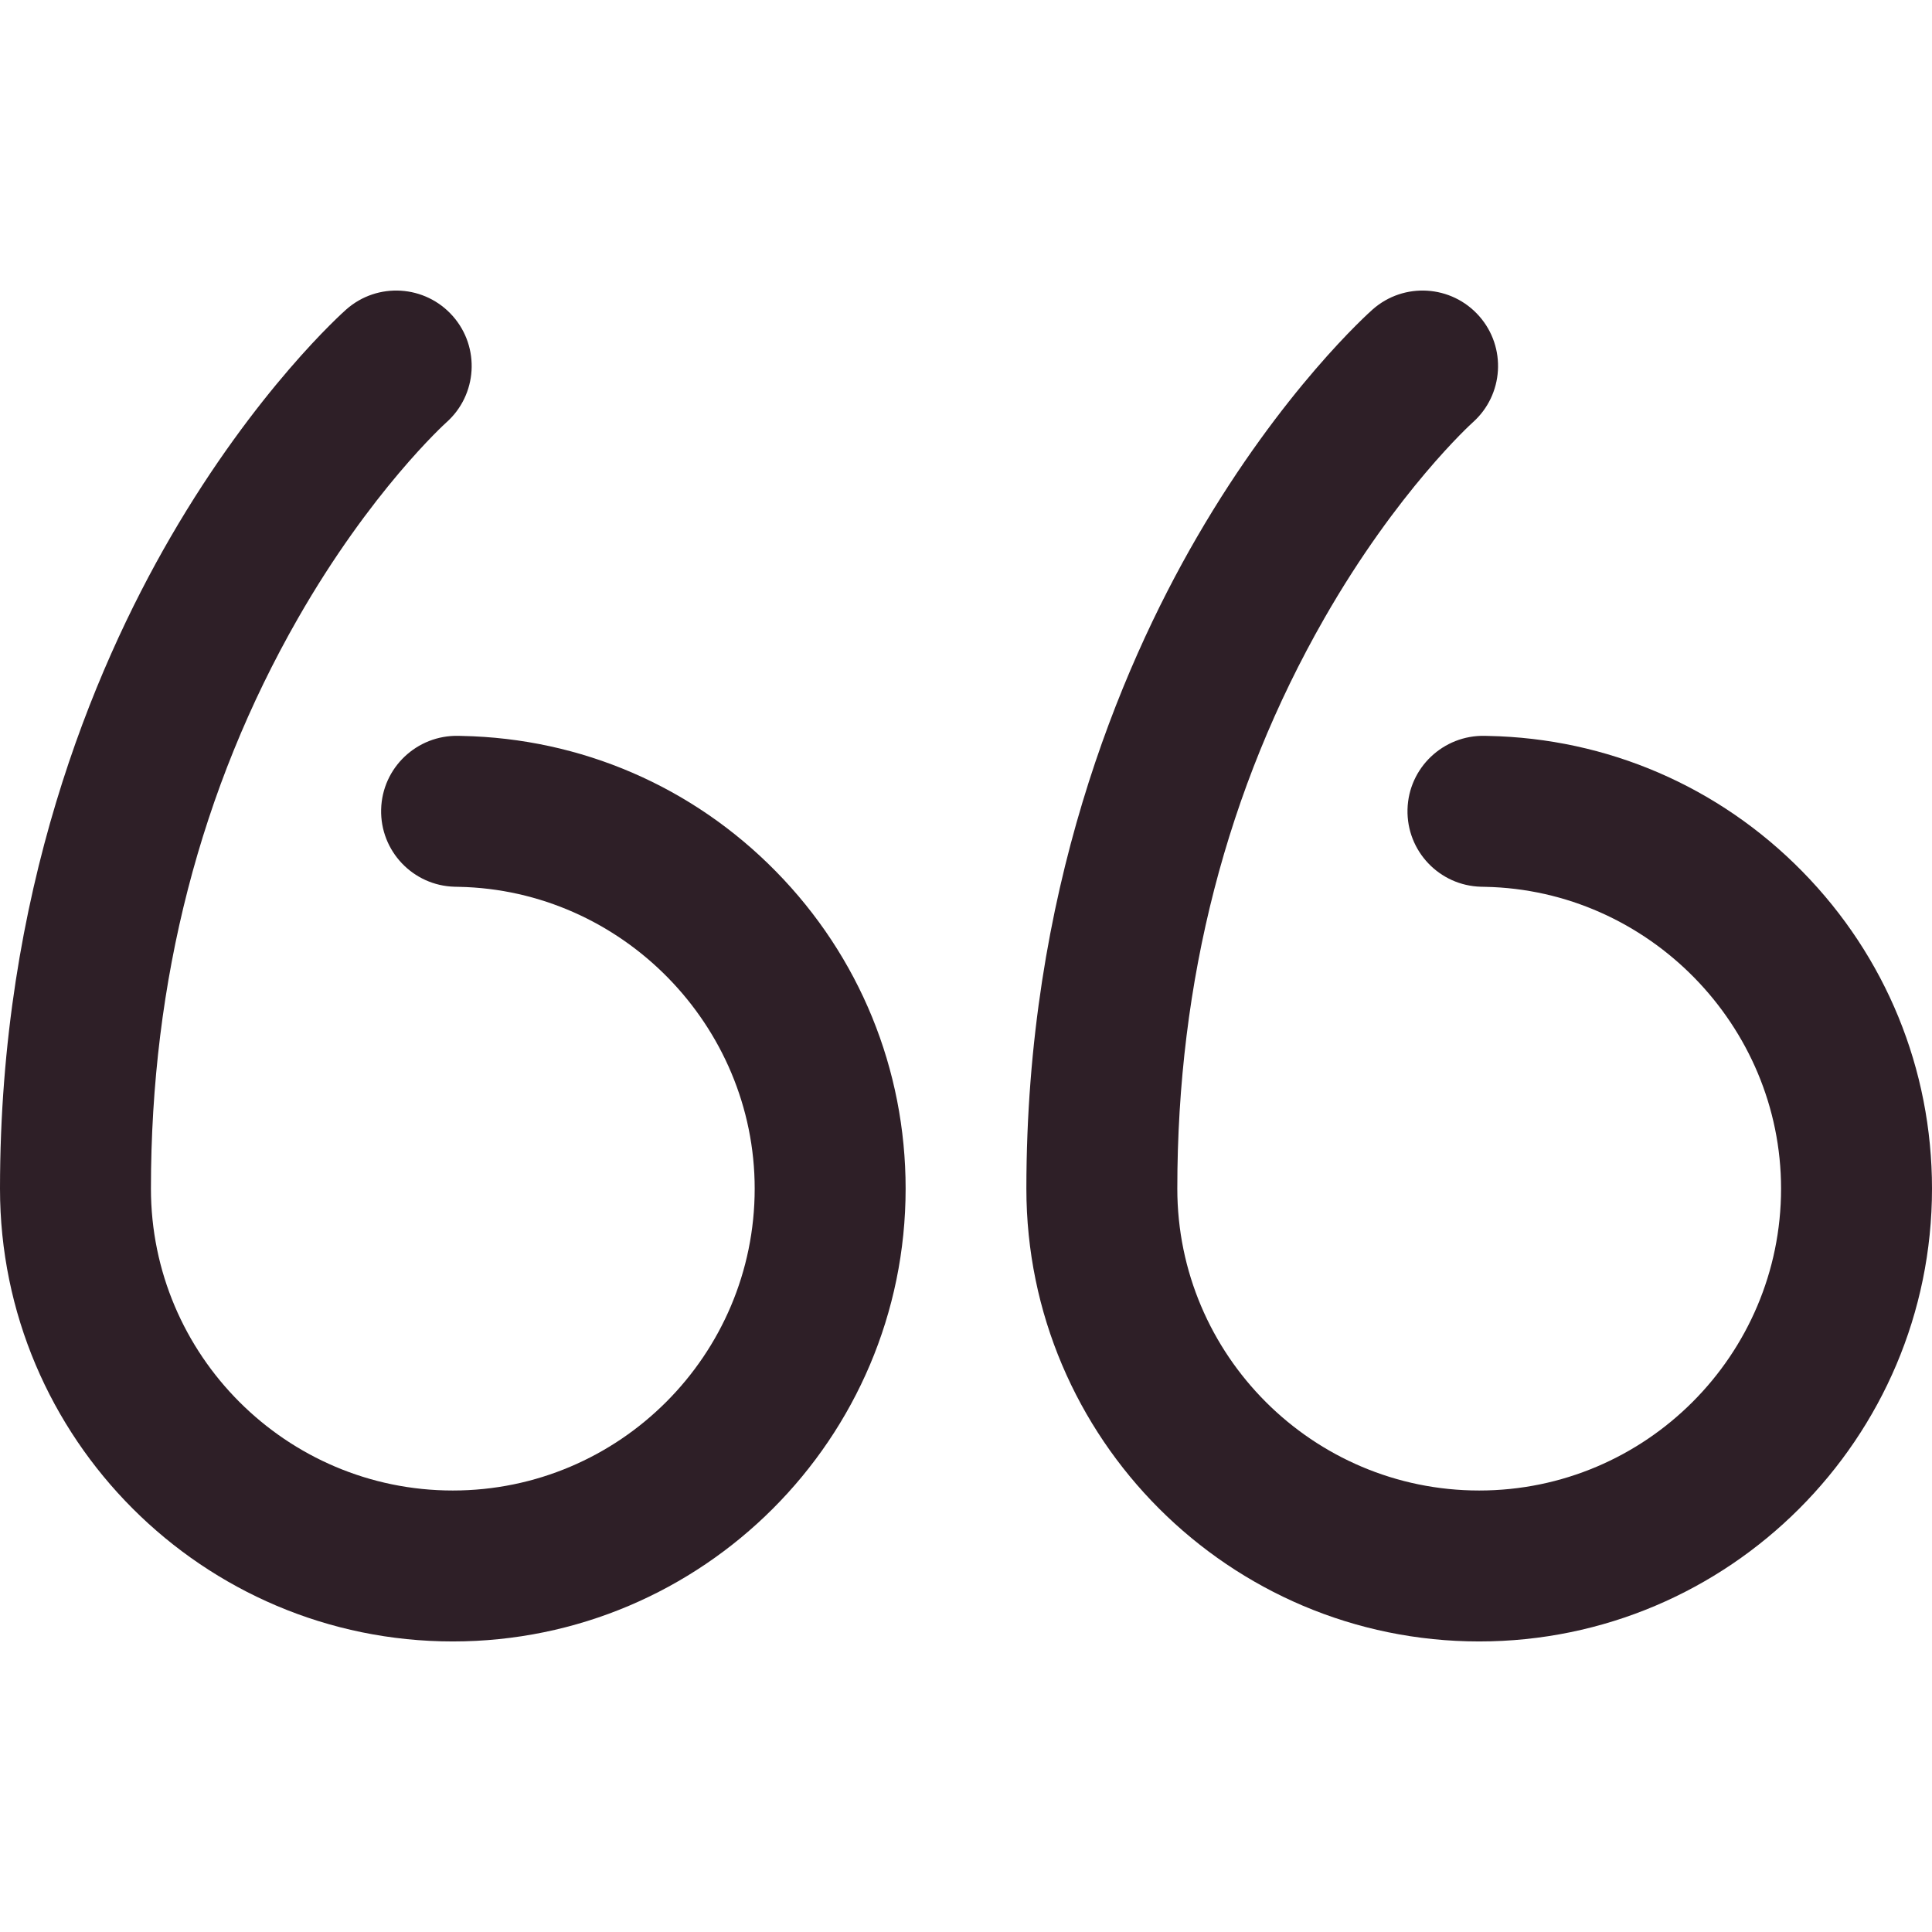 <?xml version="1.0" encoding="iso-8859-1"?>
<!-- Generator: Adobe Illustrator 19.0.0, SVG Export Plug-In . SVG Version: 6.00 Build 0)  -->
<svg version="1.1" id="Capa_1" xmlns="http://www.w3.org/2000/svg" xmlns:xlink="http://www.w3.org/1999/xlink" x="0px" y="0px"
	 viewBox="0 0 512 512" style="enable-background:new 0 0 512 512;" xml:space="preserve" fill="#2E1F27">
<g>
	<g>
		<g>
			<path d="M122.418,195.03l-0.917-0.023c-11.045-0.245-20.218,8.451-20.495,19.493c-0.276,11.042,8.451,20.218,19.493,20.495
				l1.088,0.026C164.824,235.858,200,271.737,200,315c0,44.112-35.888,80-80,80s-80-35.888-80-80
				c0-55.098,13.104-105.94,38.951-151.115c19.317-33.765,38.961-51.6,39.328-51.93c8.238-7.313,9.012-19.921,1.718-28.188
				c-7.309-8.281-19.946-9.072-28.229-1.765c-0.967,0.854-23.946,21.349-46.566,60.335C24.58,177.878,0,236.683,0,315
				c0,66.168,53.832,120,120,120s120-53.832,120-120c0-31.641-12.208-61.497-34.374-84.069
				C183.504,208.405,153.954,195.656,122.418,195.03z"/>
			<path d="M477.626,230.931c-22.123-22.527-51.671-35.276-83.209-35.901l-0.916-0.023c-11.009-0.245-20.218,8.451-20.495,19.493
				s8.451,20.218,19.493,20.495l1.088,0.026C436.824,235.859,472,271.738,472,315c0,44.112-35.888,80-80,80s-80-35.888-80-80
				c0-55.098,13.104-105.941,38.95-151.114c19.317-33.765,38.961-51.6,39.328-51.93c8.239-7.314,9.012-19.921,1.718-28.188
				c-7.308-8.282-19.946-9.073-28.229-1.765c-0.966,0.854-23.946,21.349-46.566,60.335C296.58,177.878,272,236.683,272,315
				c0,66.168,53.832,120,120,120s120-53.832,120-120C512,283.359,499.792,253.503,477.626,230.931z"/>
		</g>
	</g>
</g>
</svg>
